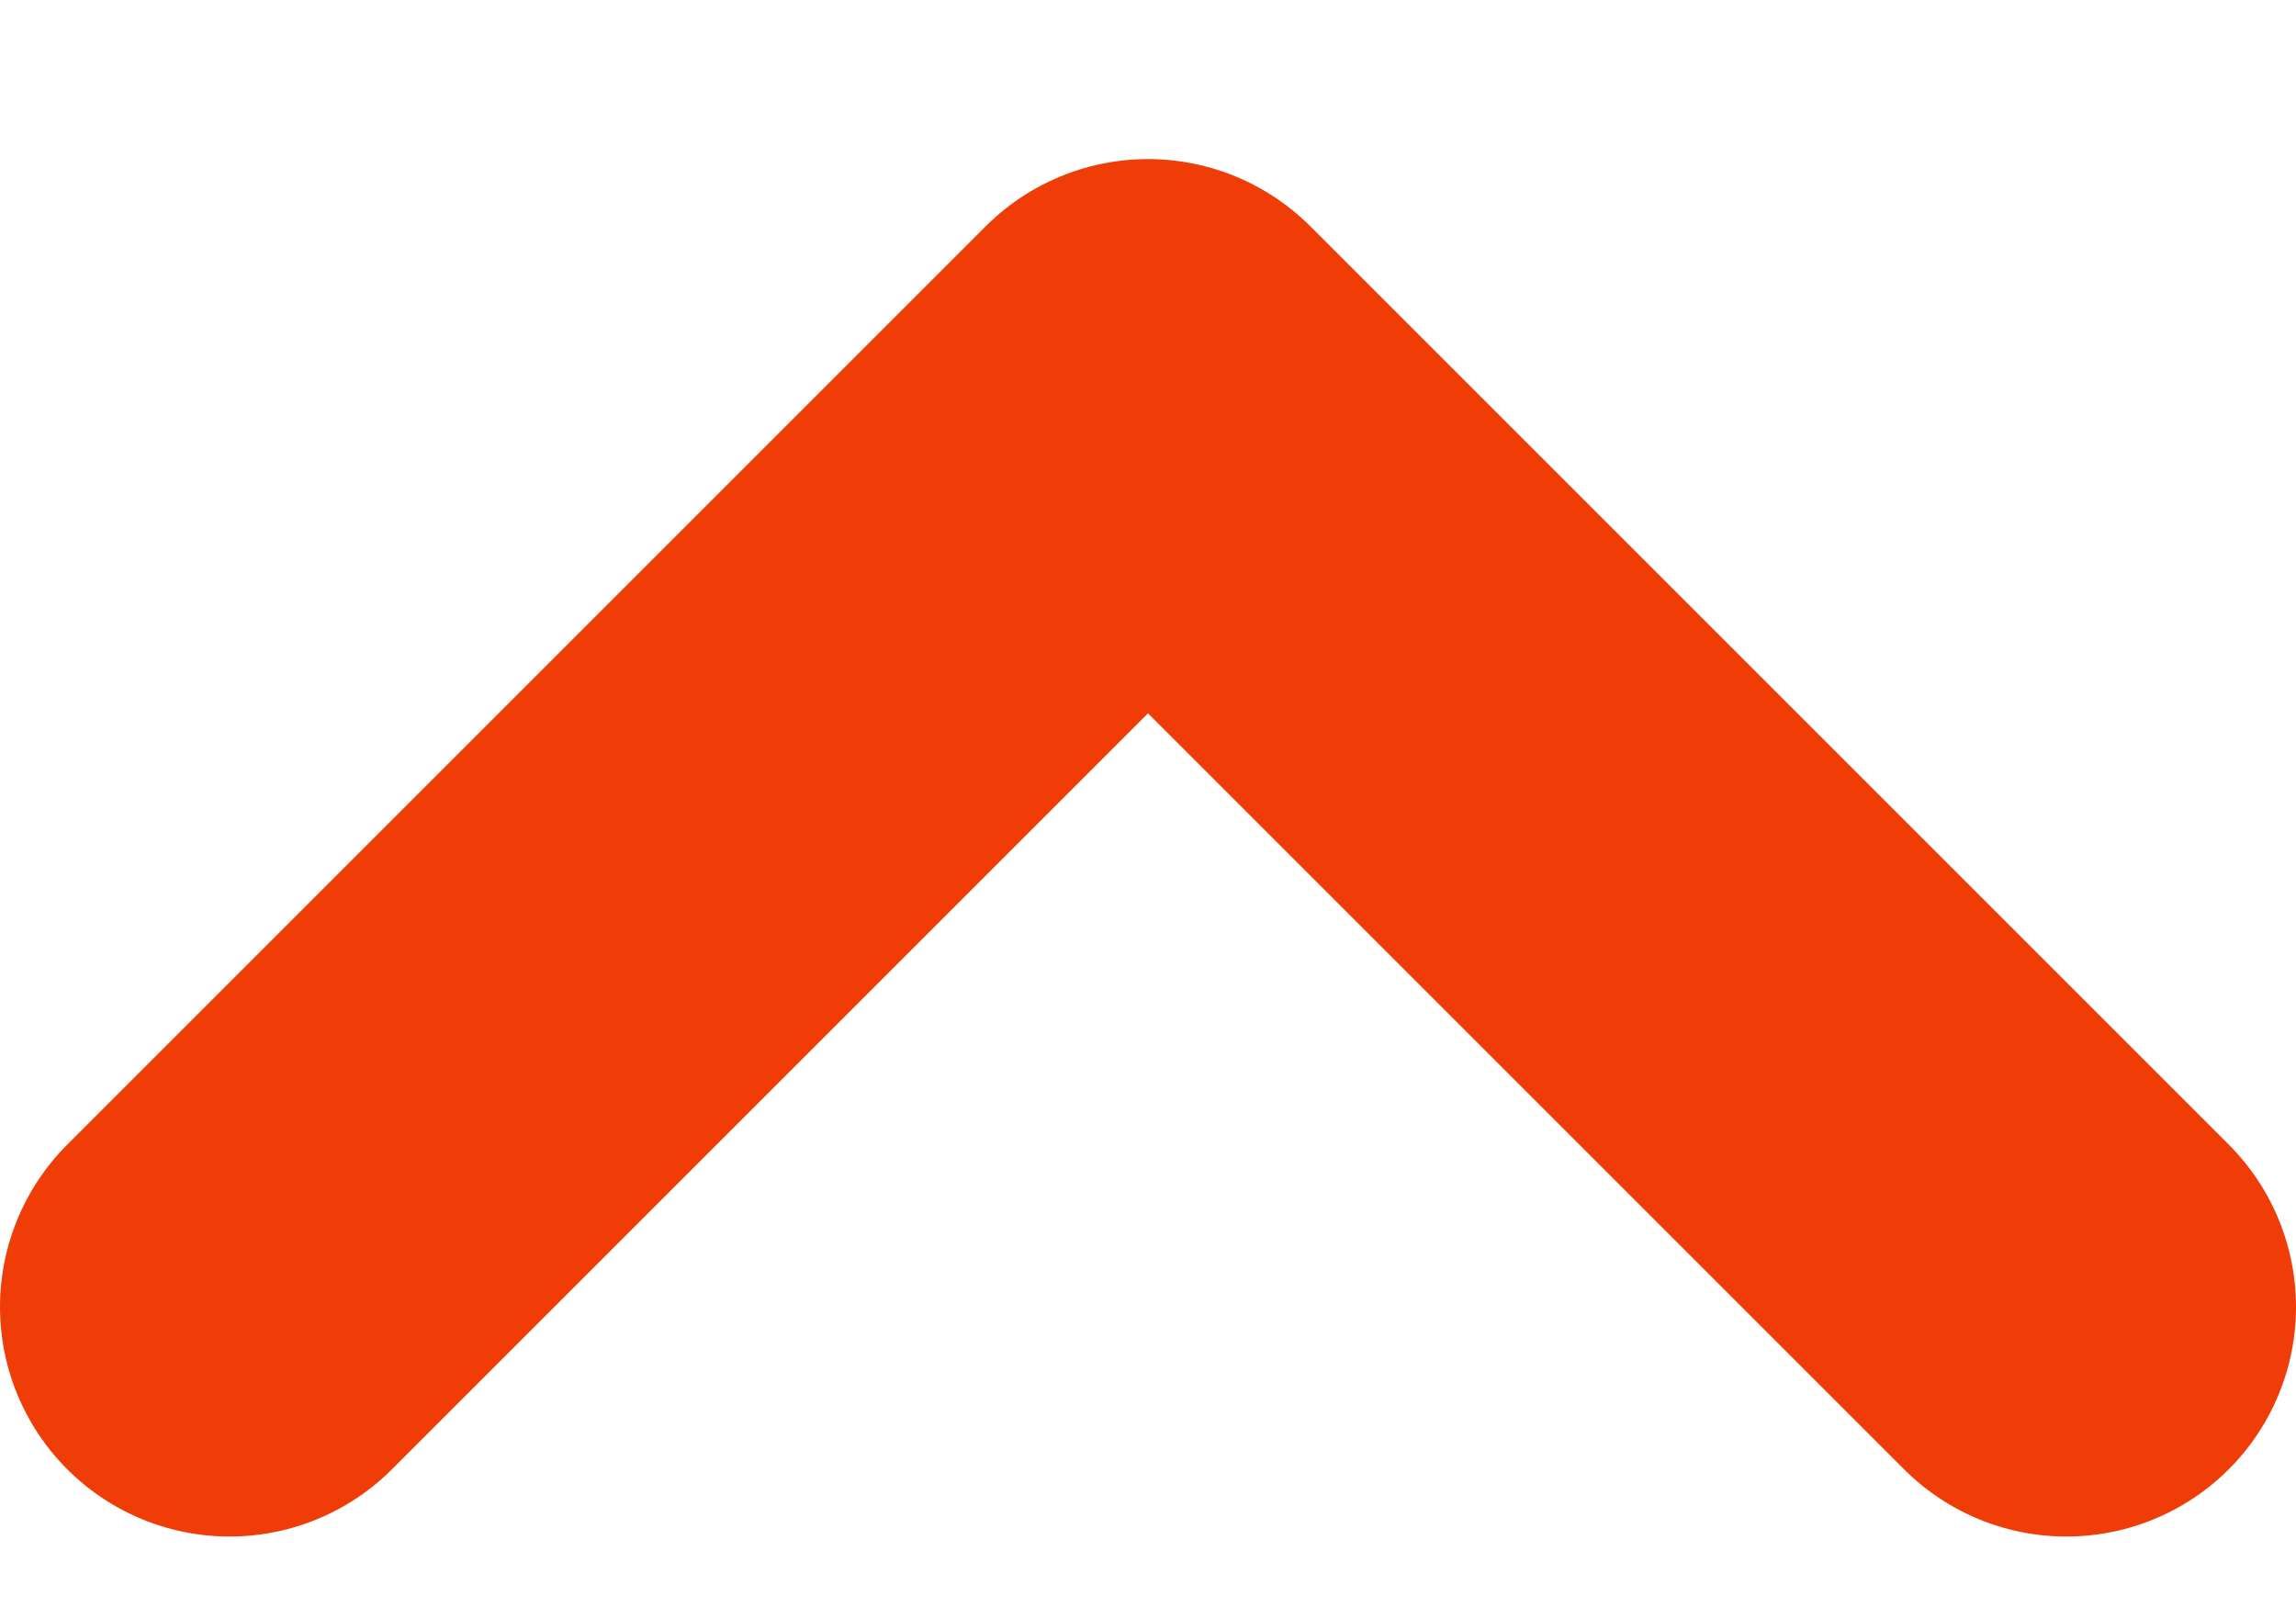 <svg width="10" height="7" viewBox="0 0 10 7" fill="none" xmlns="http://www.w3.org/2000/svg">
<path d="M1 5.693L5 1.693L9 5.693" stroke="#F03C06" stroke-width="2" stroke-linecap="round" stroke-linejoin="round"/>
</svg>
